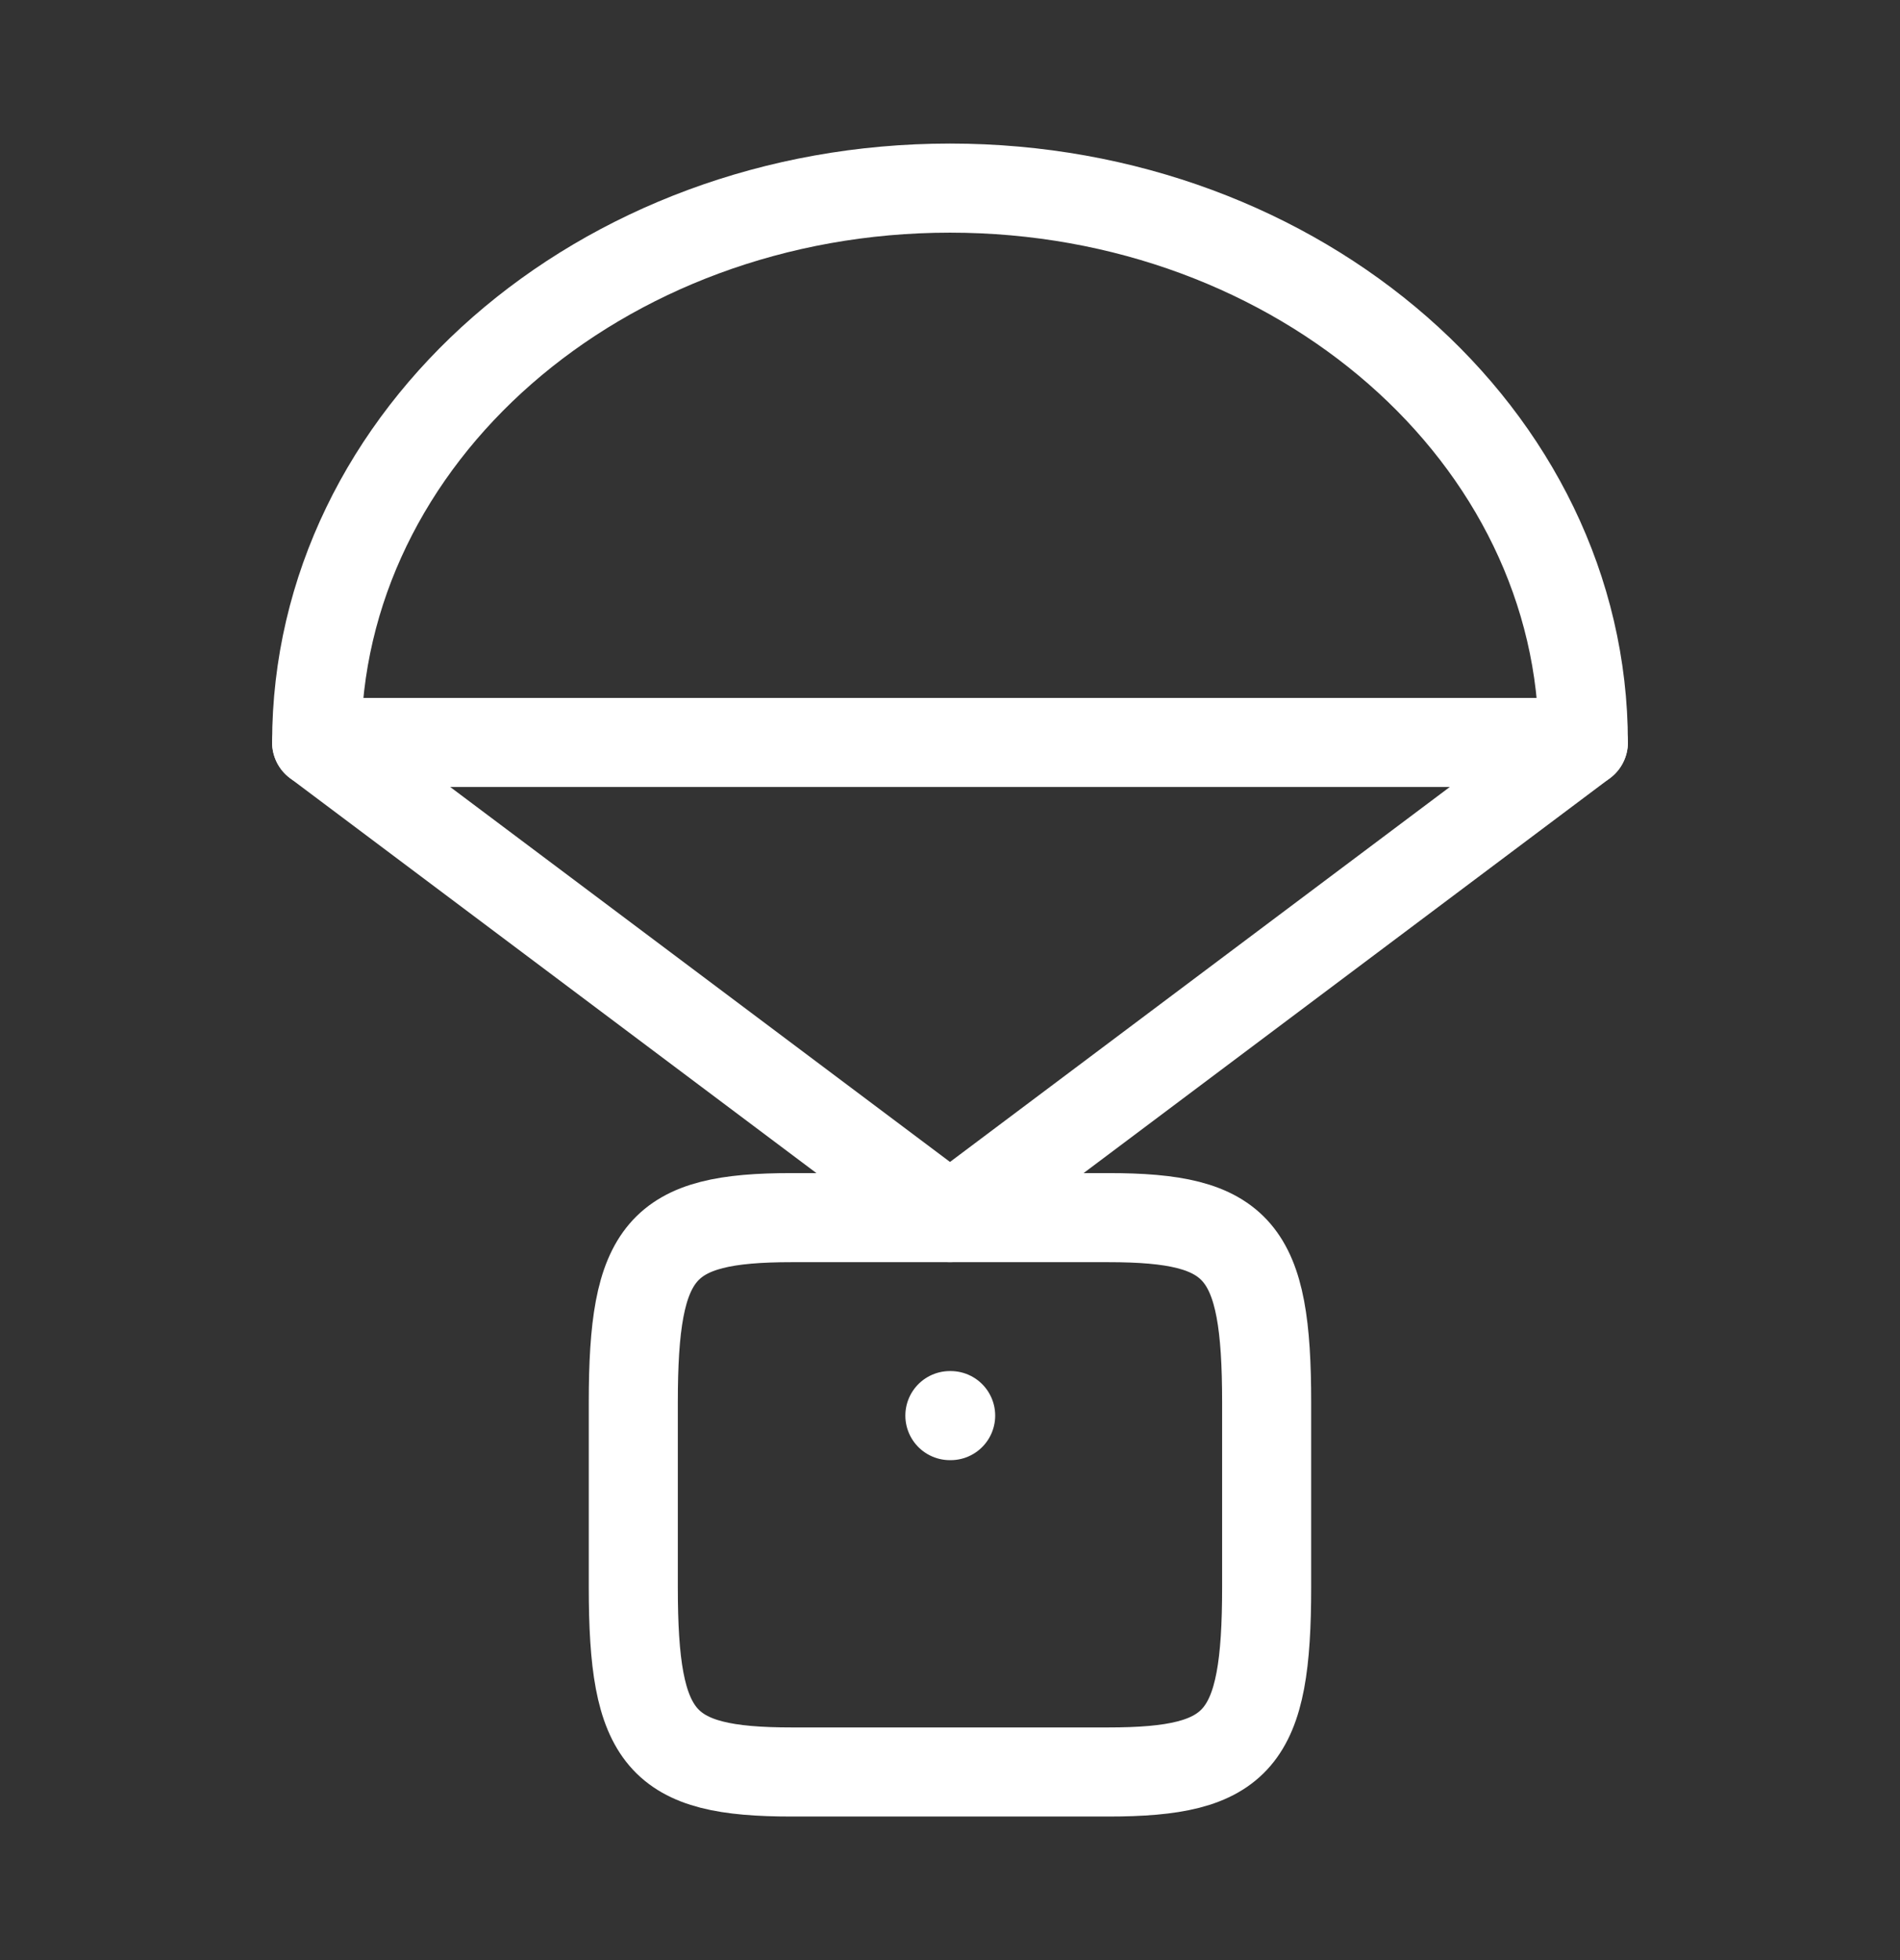 <svg width="32" height="33" viewBox="0 0 32 33" fill="none" xmlns="http://www.w3.org/2000/svg">
<rect x="0" y="0" width="32" height="33" fill="#333333" stroke="none"/>
<path d="M16 3.167C10.109 3.167 5.333 7.346 5.333 12.5H26.667C26.667 7.346 21.891 3.167 16 3.167Z" stroke="#FFFFFF" stroke-width="1.5" stroke-linecap="round" stroke-linejoin="round"/>
<path d="M10.666 23.611C10.666 21.037 11.127 20.5 13.333 20.5H18.666C20.873 20.5 21.333 21.037 21.333 23.611V26.722C21.333 29.296 20.873 29.833 18.666 29.833H13.333C11.127 29.833 10.666 29.296 10.666 26.722V23.611Z" stroke="#FFFFFF" stroke-width="1.5" stroke-linecap="round" stroke-linejoin="round"/>
<path d="M16.011 23.833H15.998" stroke="#FFFFFF" stroke-width="1.5" stroke-linecap="round" stroke-linejoin="round"/>
<path d="M5.333 12.5L16 20.5L26.667 12.5" stroke="#FFFFFF" stroke-width="1.5" stroke-linecap="round" stroke-linejoin="round"/>
</svg>
